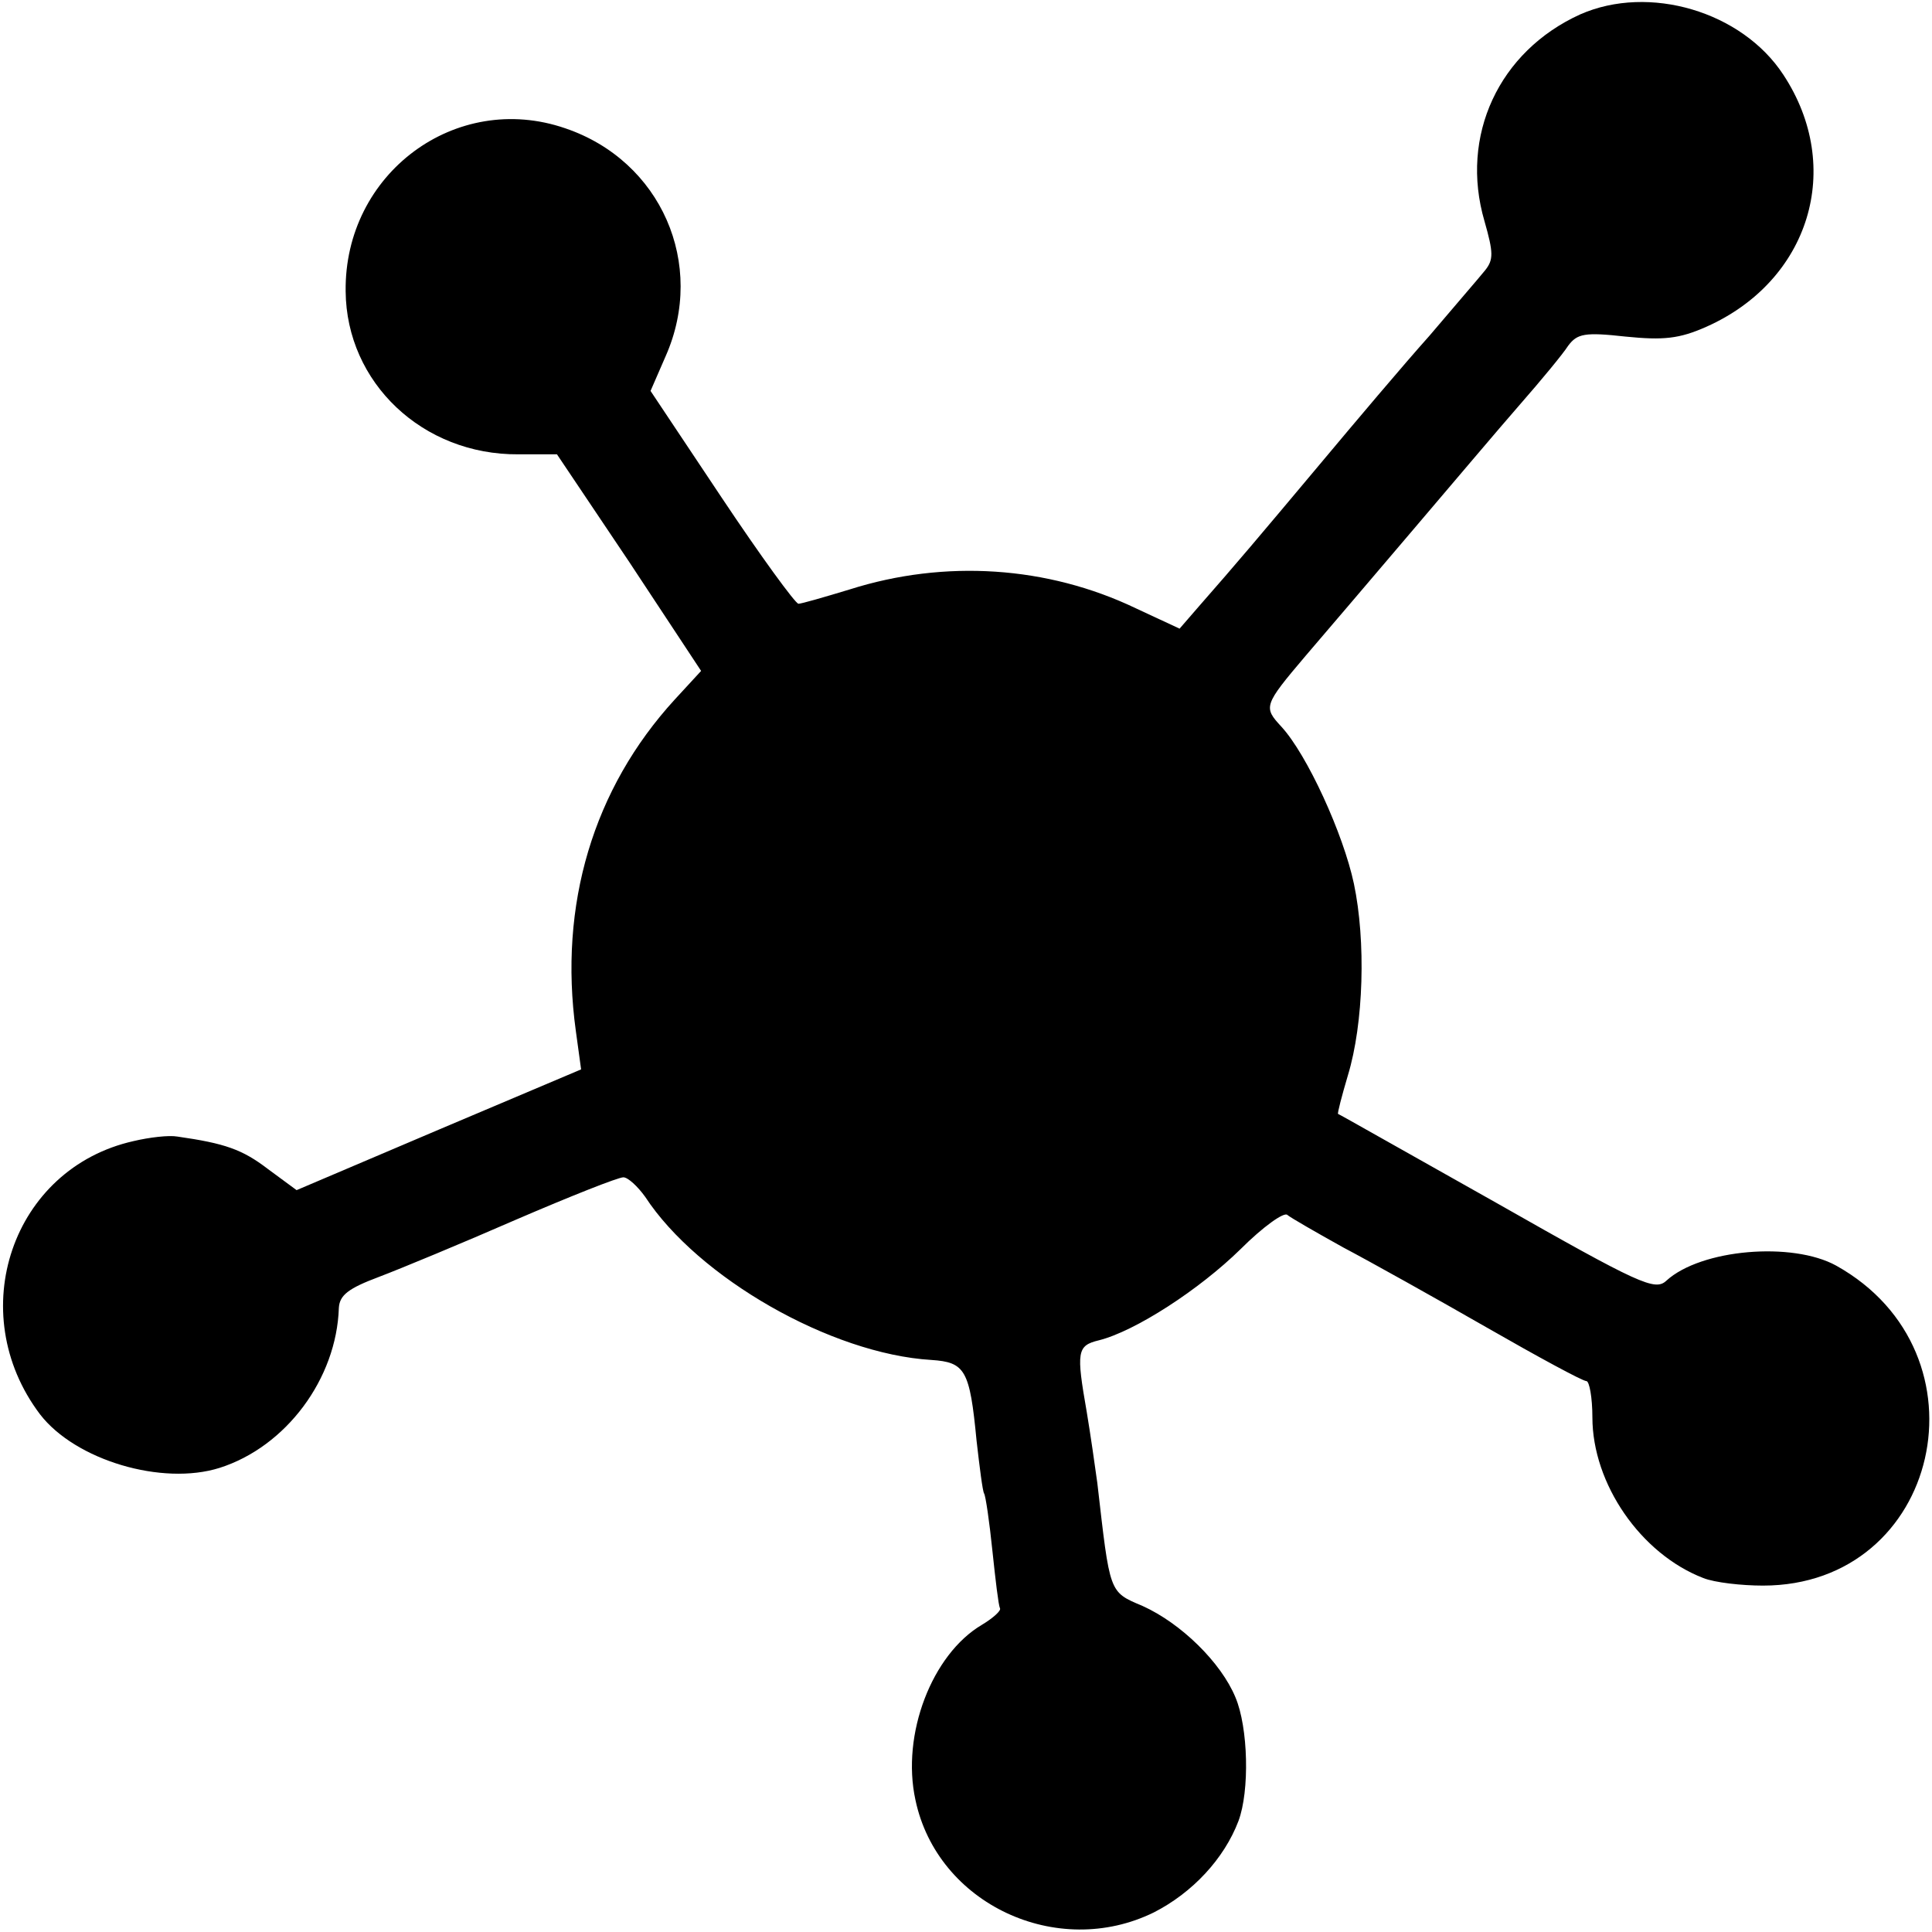 <?xml version="1.0" standalone="no"?>
<!DOCTYPE svg PUBLIC "-//W3C//DTD SVG 20010904//EN"
 "http://www.w3.org/TR/2001/REC-SVG-20010904/DTD/svg10.dtd">
<svg version="1.0" xmlns="http://www.w3.org/2000/svg"
 width="256pt" height="256pt" viewBox="0 0 256 256"
 preserveAspectRatio="xMidYMid meet">
<g transform="translate(0,256) scale(0.1,-0.1)"
fill="#000000" stroke="none">
<path d="M2094 2541 c-108 -49 -160 -161 -127 -274 12 -42 12 -51 1 -65 -8
-10 -41 -48 -74 -87 -34 -38 -99 -115 -145 -170 -83 -99 -110 -131 -160 -188
l-26 -30 -58 27 c-117 56 -253 65 -379 25 -33 -10 -64 -19 -68 -19 -4 0 -50
63 -102 141 l-94 141 20 46 c54 122 -6 259 -133 302 -145 50 -293 -60 -291
-216 1 -121 102 -217 229 -216 l51 0 96 -143 95 -144 -35 -38 c-108 -118 -154
-272 -131 -439 l7 -51 -189 -80 -188 -80 -38 28 c-34 26 -57 34 -120 43 -11 2
-37 -1 -58 -6 -161 -36 -226 -227 -124 -362 47 -61 162 -95 238 -71 88 28 155
118 158 212 1 17 13 26 53 41 29 11 111 45 182 76 72 31 135 56 142 56 6 0 19
-12 29 -26 70 -107 246 -208 379 -216 45 -3 51 -13 60 -107 4 -35 8 -67 10
-70 2 -3 7 -37 11 -76 4 -38 8 -72 10 -76 2 -3 -9 -13 -24 -22 -66 -39 -107
-145 -88 -232 29 -138 188 -212 316 -149 51 26 93 71 112 121 15 40 13 124 -4
164 -19 46 -72 98 -123 121 -45 19 -43 16 -60 163 -3 22 -9 64 -14 94 -14 80
-13 88 16 95 48 12 133 67 188 121 29 29 58 50 62 45 5 -4 38 -23 74 -43 36
-19 122 -67 190 -106 68 -39 127 -71 132 -71 4 0 8 -22 8 -48 0 -88 64 -181
147 -213 15 -6 51 -10 79 -10 235 0 305 308 97 424 -58 32 -179 22 -225 -20
-15 -14 -35 -5 -225 103 -114 64 -209 118 -210 118 -1 1 5 24 13 51 21 69 24
178 8 254 -14 66 -62 171 -96 208 -24 26 -24 28 32 94 25 29 87 102 139 163
52 61 117 138 145 170 28 32 57 67 64 78 12 16 22 18 76 12 50 -5 71 -3 107
13 137 61 183 211 102 334 -55 84 -178 120 -269 80z"/>
</g>
</svg>
